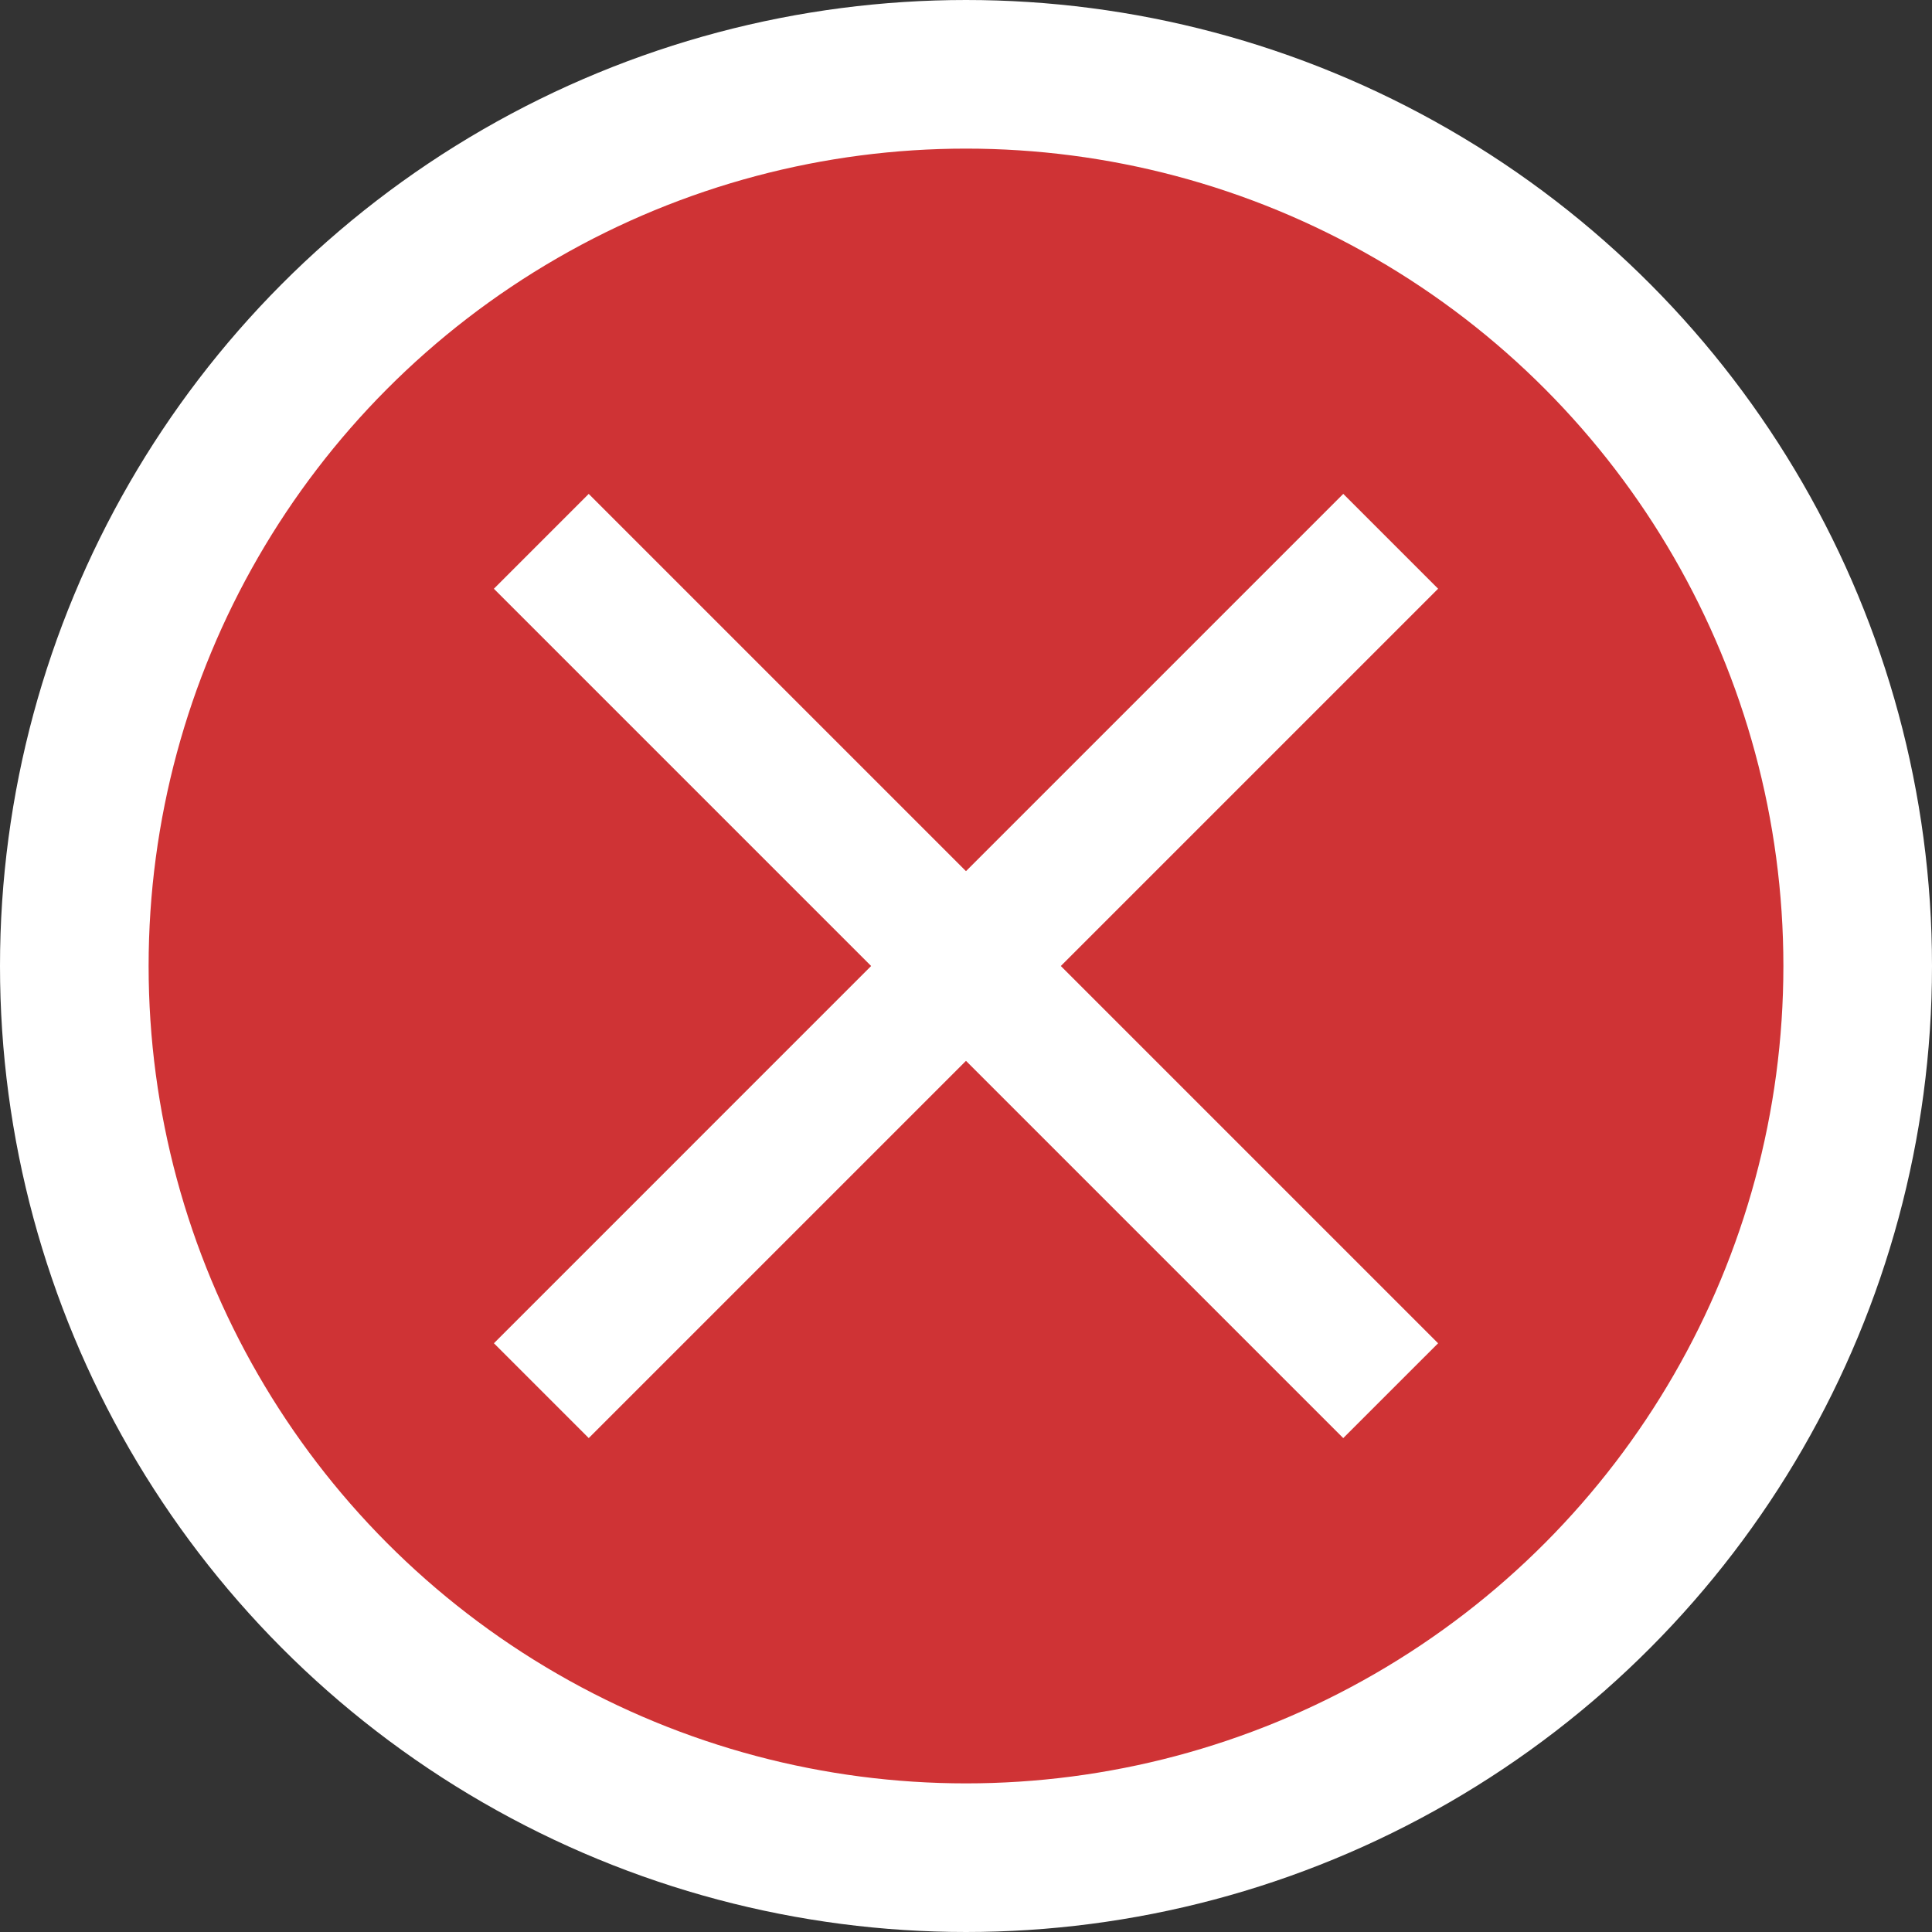 <svg xmlns="http://www.w3.org/2000/svg" width="26" height="26" viewBox="0 0 26 26">
    <rect x="0" y="0" width="26" height="26" fill="#333333" stroke="none"/>
    <defs>
        <style>
            .cls-2{stroke:#fff;fill:#fff;stroke-width:.5px}
        </style>
    </defs>
    <g id="Sold" transform="translate(-1183 -614)">
        <circle id="Ellipse_359" cx="12" cy="12" r="12" fill="#cf3335" stroke="#fff" stroke-width="2px" transform="translate(1184 615)"/>
        <g id="Icons_Close" transform="translate(1190 621)">
            <path id="Rectangle_262" d="M0 0H15.665V1.305H0z" class="cls-2" transform="rotate(45 .461 1.114)"/>
            <path id="Rectangle_367" d="M0 0H15.665V1.305H0z" class="cls-2" transform="rotate(-45 13.371 5.538)"/>
        </g>
    </g>
</svg>
